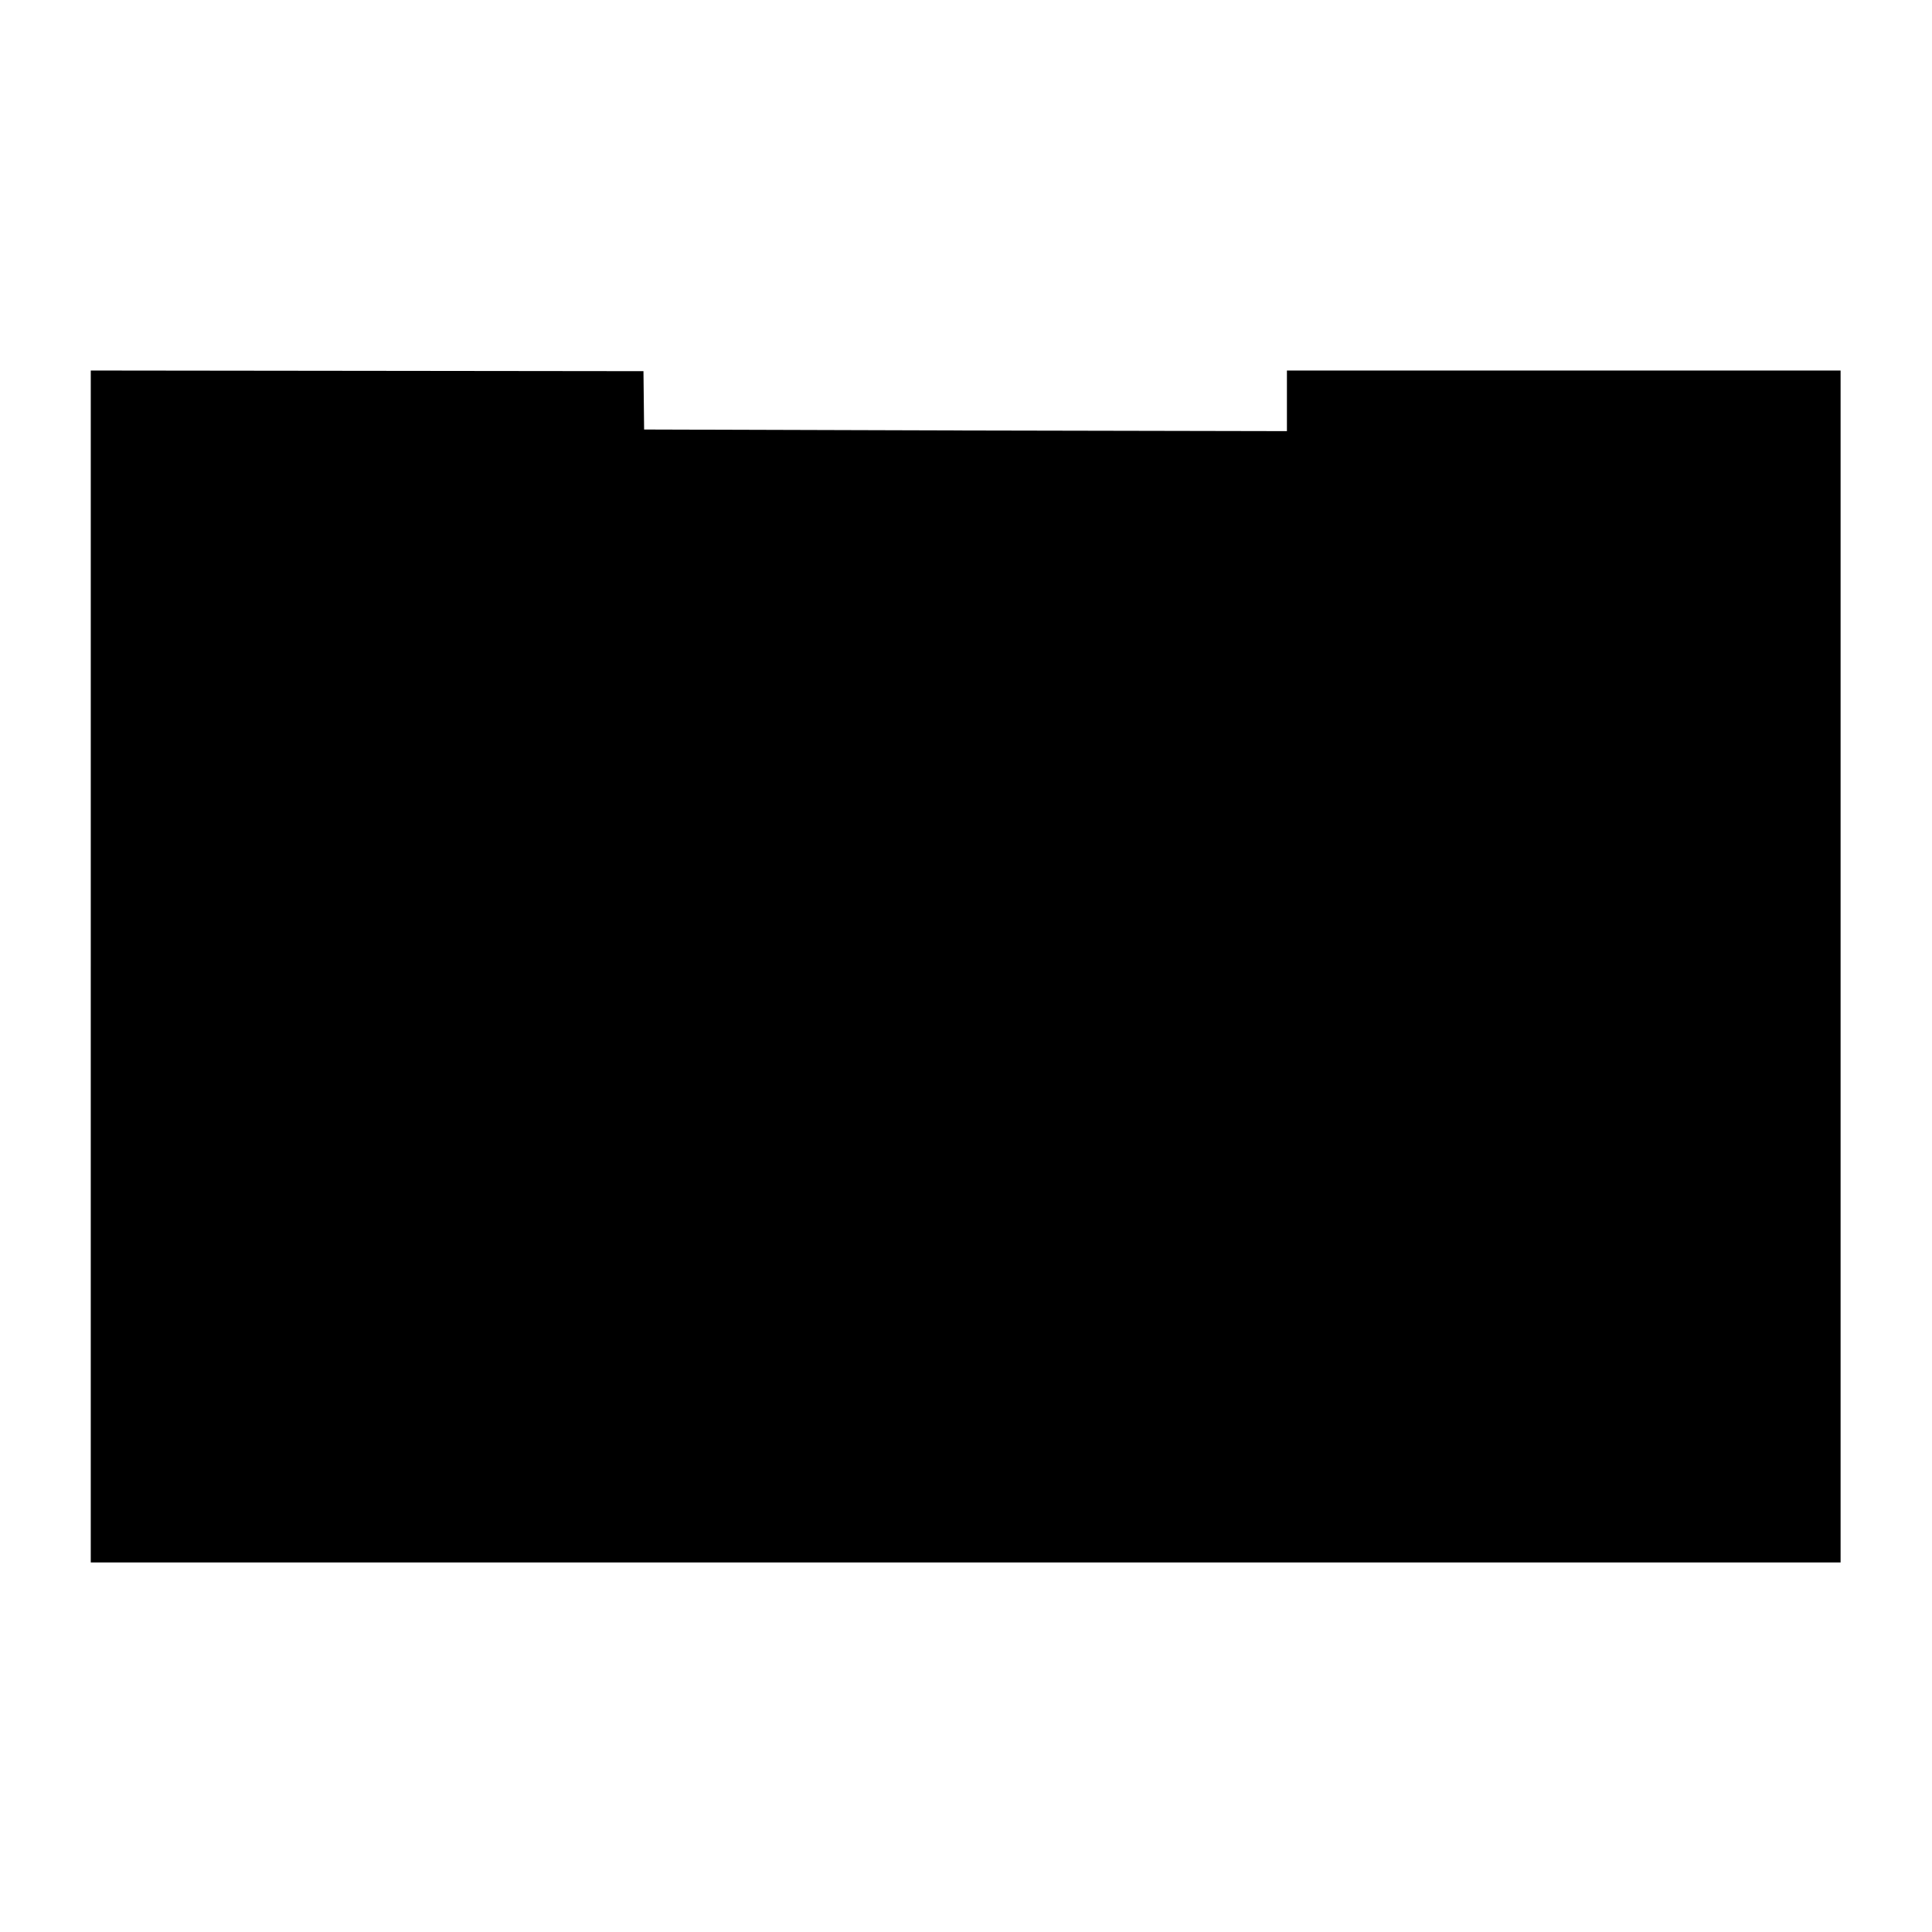 <?xml version="1.0" standalone="no"?>
<!DOCTYPE svg PUBLIC "-//W3C//DTD SVG 20010904//EN"
 "http://www.w3.org/TR/2001/REC-SVG-20010904/DTD/svg10.dtd">
<svg version="1.0" xmlns="http://www.w3.org/2000/svg"
 width="596pt" height="596pt" viewBox="0 0 596 596"
 preserveAspectRatio="xMidYMid meet">
<g transform="translate(0,596) scale(0.1,-0.1)"
fill="#000000" stroke="none">
<path d="M280 2978 l0 -1838 2699 0 2699 0 0 1838 0 1839 -854 0 -854 0 0 -94
0 -93 -991 2 -992 3 -1 90 -1 90 -852 1 -853 1 0 -1839z"/>
</g>
</svg>
